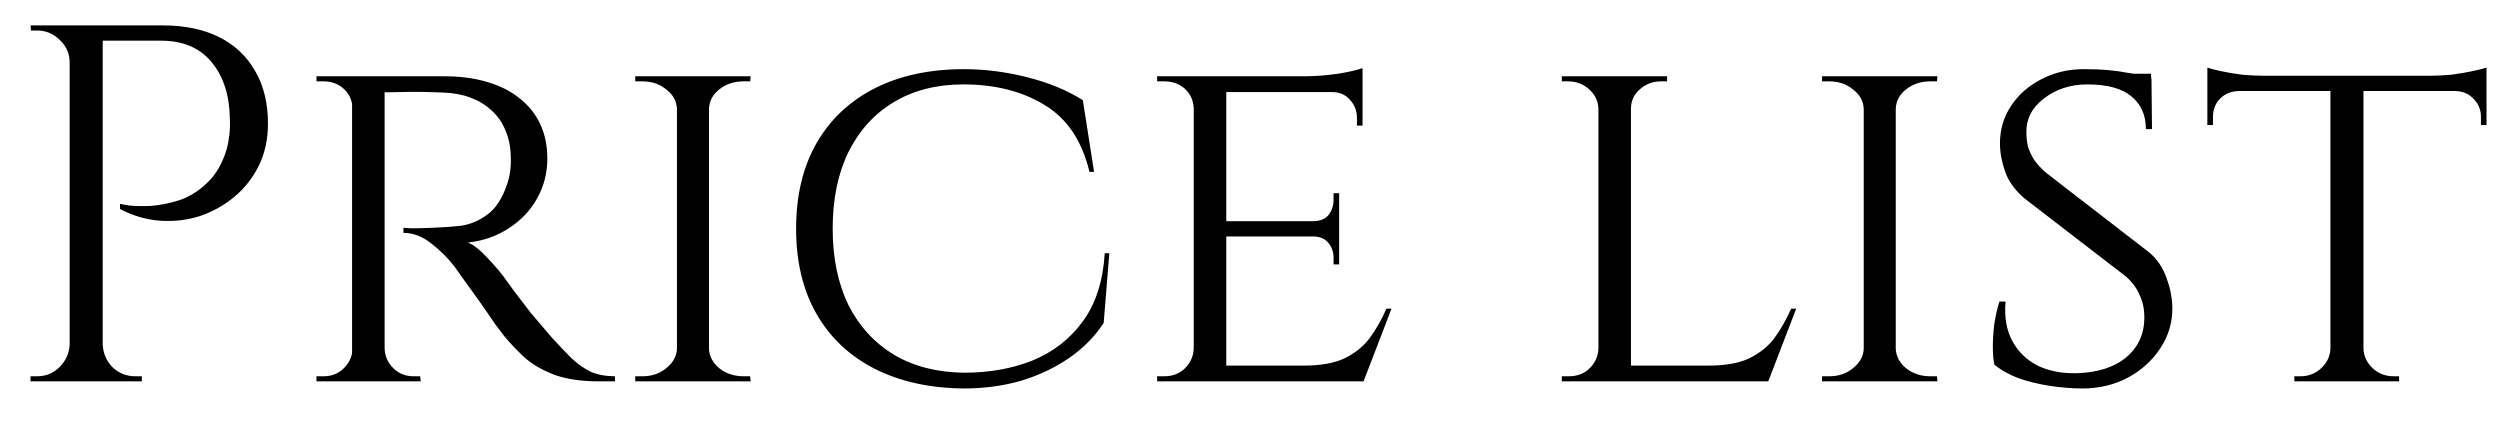 <?xml version="1.0" encoding="UTF-8"?> <svg xmlns="http://www.w3.org/2000/svg" width="59" height="10" viewBox="0 0 59 10" fill="none"><path d="M2.268 0.6H3.852C4.364 0.6 4.804 0.692 5.172 0.876C5.54 1.06 5.824 1.328 6.024 1.68C6.224 2.024 6.324 2.436 6.324 2.916C6.324 3.284 6.252 3.616 6.108 3.912C5.964 4.2 5.772 4.444 5.532 4.644C5.292 4.844 5.02 4.996 4.716 5.1C4.412 5.196 4.096 5.232 3.768 5.208C3.448 5.184 3.136 5.092 2.832 4.932V4.812C2.832 4.812 2.9 4.824 3.036 4.848C3.172 4.864 3.344 4.868 3.552 4.86C3.768 4.844 3.992 4.8 4.224 4.728C4.464 4.648 4.684 4.512 4.884 4.32C5.092 4.128 5.248 3.86 5.352 3.516C5.376 3.428 5.396 3.32 5.412 3.192C5.428 3.056 5.432 2.924 5.424 2.796C5.416 2.244 5.272 1.8 4.992 1.464C4.712 1.128 4.316 0.96 3.804 0.96H2.388C2.388 0.96 2.376 0.932 2.352 0.876C2.336 0.812 2.316 0.752 2.292 0.696C2.276 0.632 2.268 0.6 2.268 0.6ZM2.424 0.6V9H1.644V0.6H2.424ZM1.68 8.124V9H0.72V8.88C0.72 8.88 0.744 8.88 0.792 8.88C0.848 8.88 0.876 8.88 0.876 8.88C1.084 8.88 1.26 8.808 1.404 8.664C1.556 8.512 1.636 8.332 1.644 8.124H1.68ZM1.68 1.476H1.644C1.644 1.268 1.568 1.092 1.416 0.948C1.264 0.796 1.084 0.72 0.876 0.72C0.876 0.72 0.852 0.72 0.804 0.72C0.756 0.72 0.732 0.72 0.732 0.72L0.72 0.6H1.68V1.476ZM2.388 8.124H2.424C2.432 8.332 2.508 8.512 2.652 8.664C2.804 8.808 2.984 8.88 3.192 8.88C3.192 8.88 3.216 8.88 3.264 8.88C3.32 8.88 3.348 8.88 3.348 8.88V9H2.388V8.124ZM8.933 1.8H10.481C10.857 1.8 11.193 1.844 11.489 1.932C11.793 2.02 12.049 2.148 12.257 2.316C12.473 2.484 12.637 2.688 12.749 2.928C12.861 3.168 12.917 3.44 12.917 3.744C12.917 4.08 12.837 4.392 12.677 4.68C12.517 4.968 12.293 5.204 12.005 5.388C11.725 5.572 11.405 5.684 11.045 5.724C11.181 5.78 11.337 5.904 11.513 6.096C11.697 6.288 11.853 6.476 11.981 6.66C11.981 6.66 12.033 6.732 12.137 6.876C12.241 7.012 12.373 7.184 12.533 7.392C12.701 7.592 12.865 7.784 13.025 7.968C13.193 8.152 13.345 8.312 13.481 8.448C13.625 8.584 13.777 8.692 13.937 8.772C14.105 8.844 14.297 8.88 14.513 8.88V9H14.141C13.701 9 13.337 8.944 13.049 8.832C12.769 8.72 12.541 8.584 12.365 8.424C12.189 8.256 12.037 8.096 11.909 7.944C11.877 7.904 11.801 7.804 11.681 7.644C11.569 7.476 11.445 7.296 11.309 7.104C11.173 6.912 11.049 6.74 10.937 6.588C10.825 6.428 10.757 6.332 10.733 6.3C10.573 6.092 10.389 5.908 10.181 5.748C9.973 5.58 9.753 5.496 9.521 5.496V5.376C9.521 5.376 9.585 5.38 9.713 5.388C9.841 5.388 10.005 5.384 10.205 5.376C10.429 5.368 10.653 5.352 10.877 5.328C11.101 5.296 11.309 5.208 11.501 5.064C11.701 4.92 11.857 4.68 11.969 4.344C12.001 4.256 12.025 4.152 12.041 4.032C12.057 3.912 12.061 3.788 12.053 3.66C12.045 3.436 12.001 3.236 11.921 3.06C11.849 2.884 11.741 2.732 11.597 2.604C11.461 2.476 11.297 2.376 11.105 2.304C10.913 2.232 10.697 2.192 10.457 2.184C10.081 2.168 9.753 2.164 9.473 2.172C9.193 2.18 9.053 2.18 9.053 2.172C9.053 2.164 9.041 2.132 9.017 2.076C9.001 2.012 8.981 1.952 8.957 1.896C8.941 1.832 8.933 1.8 8.933 1.8ZM9.077 1.8V9H8.309V1.8H9.077ZM8.345 8.232L8.489 9H7.469V8.88C7.469 8.88 7.497 8.88 7.553 8.88C7.609 8.88 7.637 8.88 7.637 8.88C7.829 8.88 7.989 8.816 8.117 8.688C8.245 8.56 8.313 8.408 8.321 8.232H8.345ZM8.345 2.556H8.321C8.313 2.372 8.245 2.22 8.117 2.1C7.989 1.98 7.829 1.92 7.637 1.92C7.637 1.92 7.609 1.92 7.553 1.92C7.497 1.92 7.469 1.92 7.469 1.92V1.8H8.489L8.345 2.556ZM9.041 8.232H9.077C9.085 8.408 9.153 8.56 9.281 8.688C9.409 8.816 9.569 8.88 9.761 8.88C9.761 8.88 9.785 8.88 9.833 8.88C9.889 8.88 9.917 8.88 9.917 8.88L9.929 9H8.897L9.041 8.232ZM16.732 1.8V9H15.976V1.8H16.732ZM16.012 8.232V9H14.992V8.88C14.992 8.88 15.02 8.88 15.076 8.88C15.132 8.88 15.16 8.88 15.16 8.88C15.384 8.88 15.572 8.816 15.724 8.688C15.884 8.56 15.968 8.408 15.976 8.232H16.012ZM16.696 8.232H16.732C16.74 8.408 16.82 8.56 16.972 8.688C17.132 8.816 17.324 8.88 17.548 8.88C17.548 8.88 17.572 8.88 17.62 8.88C17.676 8.88 17.704 8.88 17.704 8.88L17.716 9H16.696V8.232ZM16.696 2.568V1.8H17.716L17.704 1.92C17.704 1.92 17.676 1.92 17.62 1.92C17.572 1.92 17.548 1.92 17.548 1.92C17.324 1.92 17.132 1.984 16.972 2.112C16.82 2.232 16.74 2.384 16.732 2.568H16.696ZM16.012 2.568H15.976C15.968 2.384 15.884 2.232 15.724 2.112C15.572 1.984 15.384 1.92 15.16 1.92C15.152 1.92 15.12 1.92 15.064 1.92C15.016 1.92 14.992 1.92 14.992 1.92V1.8H16.012V2.568ZM26.18 5.976L26.047 7.62C25.84 7.94 25.567 8.216 25.232 8.448C24.895 8.68 24.515 8.86 24.091 8.988C23.668 9.108 23.22 9.168 22.747 9.168C21.939 9.16 21.235 9.004 20.636 8.7C20.044 8.396 19.587 7.964 19.267 7.404C18.948 6.844 18.788 6.176 18.788 5.4C18.788 4.616 18.948 3.944 19.267 3.384C19.587 2.824 20.044 2.392 20.636 2.088C21.235 1.784 21.939 1.632 22.747 1.632C23.244 1.632 23.744 1.696 24.247 1.824C24.752 1.952 25.188 2.132 25.555 2.364L25.82 4.056H25.712C25.535 3.32 25.18 2.792 24.643 2.472C24.116 2.152 23.48 1.992 22.735 1.992C22.104 1.992 21.555 2.132 21.091 2.412C20.636 2.684 20.279 3.076 20.023 3.588C19.776 4.092 19.651 4.696 19.651 5.4C19.651 6.088 19.776 6.688 20.023 7.2C20.279 7.704 20.64 8.096 21.104 8.376C21.567 8.648 22.116 8.788 22.747 8.796C23.348 8.796 23.887 8.7 24.367 8.508C24.855 8.308 25.252 8 25.555 7.584C25.86 7.168 26.032 6.632 26.072 5.976H26.18ZM28.94 1.8V9H28.172V1.8H28.94ZM32.168 8.628L32.144 9H28.916V8.628H32.168ZM31.604 5.22V5.58H28.916V5.22H31.604ZM32.156 1.8V2.172H28.916V1.8H32.156ZM32.84 7.284L32.18 9H30.356L30.764 8.628C31.164 8.628 31.484 8.572 31.724 8.46C31.972 8.34 32.172 8.18 32.324 7.98C32.476 7.772 32.608 7.54 32.72 7.284H32.84ZM31.604 5.556V6.24H31.472V6.084C31.472 5.948 31.432 5.832 31.352 5.736C31.272 5.632 31.148 5.58 30.98 5.58V5.556H31.604ZM31.604 4.56V5.244H30.98V5.22C31.148 5.22 31.272 5.172 31.352 5.076C31.432 4.972 31.472 4.852 31.472 4.716V4.56H31.604ZM32.156 2.136V2.964H32.024V2.784C32.024 2.616 31.968 2.472 31.856 2.352C31.752 2.232 31.608 2.172 31.424 2.172V2.136H32.156ZM32.156 1.608V1.92L30.788 1.8C31.036 1.8 31.3 1.78 31.58 1.74C31.86 1.692 32.052 1.648 32.156 1.608ZM28.196 8.232L28.352 9H27.308V8.88C27.308 8.88 27.336 8.88 27.392 8.88C27.448 8.88 27.476 8.88 27.476 8.88C27.676 8.88 27.84 8.816 27.968 8.688C28.096 8.56 28.164 8.408 28.172 8.232H28.196ZM28.196 2.556H28.172C28.164 2.372 28.096 2.22 27.968 2.1C27.84 1.98 27.676 1.92 27.476 1.92C27.476 1.92 27.448 1.92 27.392 1.92C27.336 1.92 27.308 1.92 27.308 1.92V1.8H28.352L28.196 2.556ZM38.491 1.8V9H37.723V1.8H38.491ZM41.719 8.628L41.695 9H38.467V8.628H41.719ZM42.391 7.284L41.731 9H39.907L40.315 8.628C40.715 8.628 41.035 8.572 41.275 8.46C41.523 8.34 41.723 8.18 41.875 7.98C42.027 7.772 42.159 7.54 42.271 7.284H42.391ZM37.747 8.232L37.903 9H36.859V8.88C36.859 8.88 36.887 8.88 36.943 8.88C36.999 8.88 37.027 8.88 37.027 8.88C37.227 8.88 37.391 8.816 37.519 8.688C37.647 8.56 37.715 8.408 37.723 8.232H37.747ZM38.455 2.568V1.8H39.343V1.92C39.343 1.92 39.319 1.92 39.271 1.92C39.223 1.92 39.199 1.92 39.199 1.92C39.007 1.92 38.839 1.984 38.695 2.112C38.559 2.232 38.491 2.384 38.491 2.568H38.455ZM37.747 2.568H37.723C37.715 2.384 37.643 2.232 37.507 2.112C37.371 1.984 37.203 1.92 37.003 1.92C37.003 1.92 36.979 1.92 36.931 1.92C36.883 1.92 36.859 1.92 36.859 1.92V1.8H37.747V2.568ZM44.74 1.8V9H43.984V1.8H44.74ZM44.02 8.232V9H43V8.88C43 8.88 43.028 8.88 43.084 8.88C43.14 8.88 43.168 8.88 43.168 8.88C43.392 8.88 43.58 8.816 43.732 8.688C43.892 8.56 43.976 8.408 43.984 8.232H44.02ZM44.704 8.232H44.74C44.748 8.408 44.828 8.56 44.98 8.688C45.14 8.816 45.332 8.88 45.556 8.88C45.556 8.88 45.58 8.88 45.628 8.88C45.684 8.88 45.712 8.88 45.712 8.88L45.724 9H44.704V8.232ZM44.704 2.568V1.8H45.724L45.712 1.92C45.712 1.92 45.684 1.92 45.628 1.92C45.58 1.92 45.556 1.92 45.556 1.92C45.332 1.92 45.14 1.984 44.98 2.112C44.828 2.232 44.748 2.384 44.74 2.568H44.704ZM44.02 2.568H43.984C43.976 2.384 43.892 2.232 43.732 2.112C43.58 1.984 43.392 1.92 43.168 1.92C43.16 1.92 43.128 1.92 43.072 1.92C43.024 1.92 43 1.92 43 1.92V1.8H44.02V2.568ZM49.179 1.632C49.403 1.632 49.599 1.64 49.767 1.656C49.935 1.672 50.079 1.692 50.199 1.716C50.327 1.732 50.435 1.756 50.523 1.788C50.619 1.812 50.703 1.836 50.775 1.86L50.787 3.048H50.643C50.643 2.72 50.531 2.464 50.307 2.28C50.083 2.088 49.735 1.992 49.263 1.992C48.863 1.992 48.519 2.104 48.231 2.328C47.951 2.544 47.815 2.812 47.823 3.132C47.823 3.236 47.835 3.344 47.859 3.456C47.891 3.56 47.939 3.664 48.003 3.768C48.075 3.872 48.171 3.976 48.291 4.08L50.715 5.952C50.899 6.104 51.035 6.3 51.123 6.54C51.211 6.772 51.259 7.004 51.267 7.236C51.275 7.588 51.183 7.912 50.991 8.208C50.799 8.504 50.539 8.74 50.211 8.916C49.891 9.084 49.535 9.168 49.143 9.168C48.911 9.168 48.659 9.148 48.387 9.108C48.123 9.068 47.875 9.008 47.643 8.928C47.411 8.84 47.219 8.732 47.067 8.604C47.043 8.492 47.031 8.352 47.031 8.184C47.031 8.008 47.043 7.824 47.067 7.632C47.099 7.44 47.139 7.268 47.187 7.116H47.331C47.299 7.476 47.351 7.784 47.487 8.04C47.623 8.296 47.823 8.492 48.087 8.628C48.351 8.756 48.659 8.816 49.011 8.808C49.507 8.792 49.895 8.668 50.175 8.436C50.463 8.196 50.607 7.88 50.607 7.488C50.607 7.296 50.571 7.124 50.499 6.972C50.435 6.812 50.327 6.664 50.175 6.528L47.775 4.68C47.551 4.488 47.399 4.276 47.319 4.044C47.239 3.812 47.199 3.592 47.199 3.384C47.199 3.056 47.287 2.76 47.463 2.496C47.639 2.232 47.875 2.024 48.171 1.872C48.475 1.712 48.811 1.632 49.179 1.632ZM50.763 1.74L50.775 1.956H49.923V1.74H50.763ZM55.778 1.836V9H54.998V1.836H55.778ZM58.682 1.788V2.148H52.094V1.788H58.682ZM58.682 2.124V2.952H58.55V2.76C58.55 2.592 58.494 2.452 58.382 2.34C58.278 2.22 58.134 2.156 57.95 2.148V2.124H58.682ZM58.682 1.596V1.908L57.338 1.788C57.498 1.788 57.666 1.78 57.842 1.764C58.026 1.74 58.194 1.712 58.346 1.68C58.498 1.648 58.61 1.62 58.682 1.596ZM55.022 8.232V9H54.146V8.88C54.154 8.88 54.178 8.88 54.218 8.88C54.266 8.88 54.29 8.88 54.29 8.88C54.482 8.88 54.646 8.816 54.782 8.688C54.918 8.56 54.99 8.408 54.998 8.232H55.022ZM55.742 8.232H55.778C55.786 8.408 55.858 8.56 55.994 8.688C56.13 8.816 56.294 8.88 56.486 8.88C56.486 8.88 56.506 8.88 56.546 8.88C56.594 8.88 56.618 8.88 56.618 8.88V9H55.742V8.232ZM52.826 2.124V2.148C52.642 2.156 52.494 2.22 52.382 2.34C52.278 2.452 52.226 2.592 52.226 2.76V2.952H52.094V2.124H52.826ZM52.094 1.596C52.166 1.62 52.274 1.648 52.418 1.68C52.57 1.712 52.738 1.74 52.922 1.764C53.106 1.78 53.278 1.788 53.438 1.788L52.094 1.908V1.596Z" fill="black"></path></svg> 